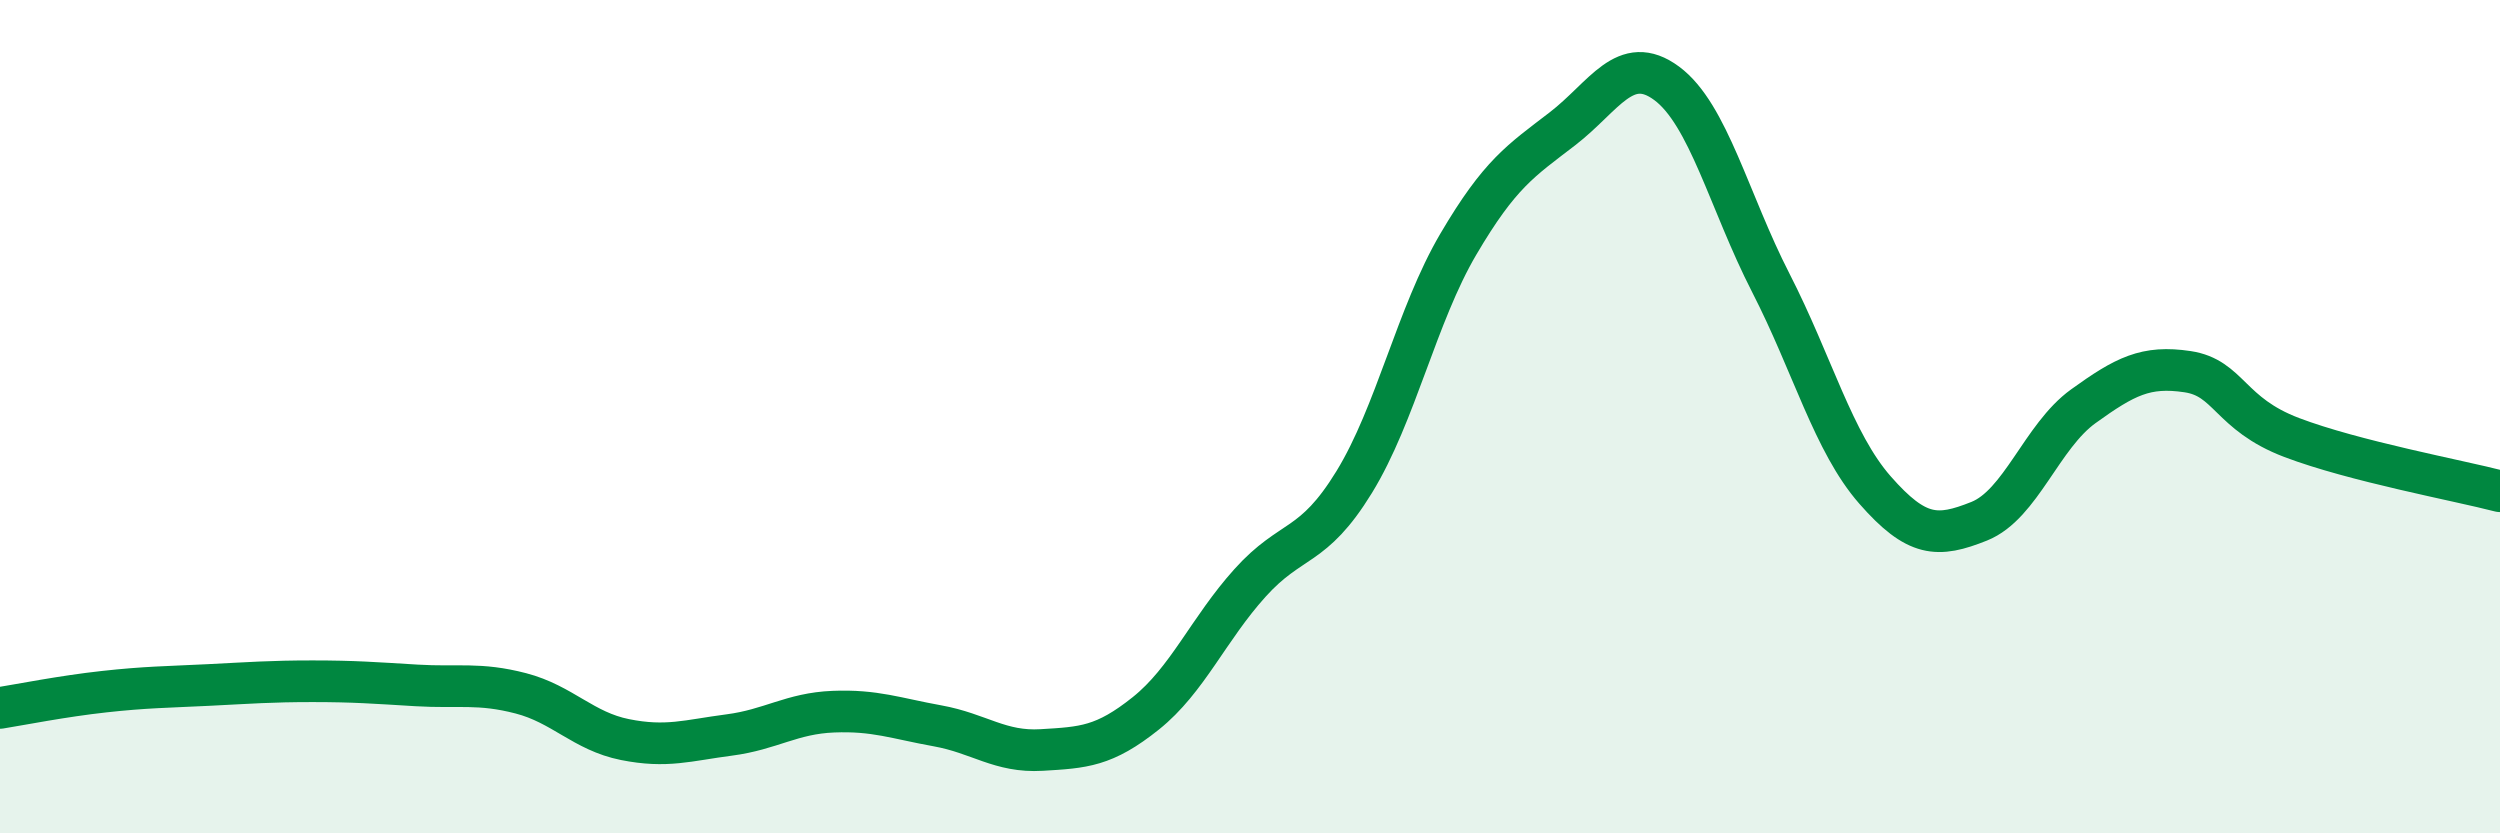 
    <svg width="60" height="20" viewBox="0 0 60 20" xmlns="http://www.w3.org/2000/svg">
      <path
        d="M 0,16.99 C 0.5,16.91 1.5,16.71 2.5,16.6 C 3.5,16.49 4,16.49 5,16.44 C 6,16.39 6.5,16.35 7.5,16.35 C 8.5,16.35 9,16.39 10,16.45 C 11,16.51 11.5,16.38 12.5,16.64 C 13.5,16.9 14,17.55 15,17.75 C 16,17.95 16.5,17.77 17.5,17.64 C 18.5,17.51 19,17.12 20,17.08 C 21,17.04 21.5,17.24 22.5,17.42 C 23.5,17.6 24,18.06 25,18 C 26,17.94 26.5,17.92 27.5,17.12 C 28.5,16.32 29,15.1 30,13.99 C 31,12.88 31.5,13.2 32.5,11.57 C 33.5,9.94 34,7.56 35,5.86 C 36,4.16 36.5,3.86 37.5,3.09 C 38.5,2.32 39,1.26 40,2 C 41,2.74 41.5,4.84 42.5,6.79 C 43.5,8.74 44,10.62 45,11.76 C 46,12.9 46.5,12.91 47.5,12.51 C 48.5,12.11 49,10.47 50,9.75 C 51,9.03 51.5,8.77 52.5,8.92 C 53.5,9.07 53.5,9.93 55,10.5 C 56.5,11.07 59,11.53 60,11.79L60 20L0 20Z"
        fill="#008740"
        opacity="0.1"
        stroke-linecap="round"
        stroke-linejoin="round"
      />
      <path
        d="M 0,16.99 C 0.5,16.91 1.5,16.71 2.5,16.6 C 3.5,16.49 4,16.49 5,16.44 C 6,16.39 6.5,16.35 7.5,16.35 C 8.5,16.35 9,16.39 10,16.45 C 11,16.51 11.5,16.38 12.5,16.64 C 13.5,16.9 14,17.55 15,17.75 C 16,17.95 16.5,17.77 17.5,17.64 C 18.5,17.51 19,17.12 20,17.08 C 21,17.04 21.5,17.24 22.5,17.42 C 23.5,17.6 24,18.06 25,18 C 26,17.94 26.5,17.92 27.5,17.12 C 28.5,16.32 29,15.1 30,13.99 C 31,12.88 31.5,13.2 32.5,11.57 C 33.5,9.94 34,7.56 35,5.86 C 36,4.16 36.5,3.86 37.5,3.09 C 38.5,2.32 39,1.26 40,2 C 41,2.74 41.5,4.84 42.5,6.79 C 43.5,8.74 44,10.62 45,11.76 C 46,12.9 46.5,12.91 47.5,12.51 C 48.5,12.11 49,10.47 50,9.75 C 51,9.03 51.5,8.77 52.5,8.92 C 53.5,9.07 53.5,9.93 55,10.5 C 56.5,11.07 59,11.53 60,11.79"
        stroke="#008740"
        stroke-width="1"
        fill="none"
        stroke-linecap="round"
        stroke-linejoin="round"
      />
    </svg>
  
